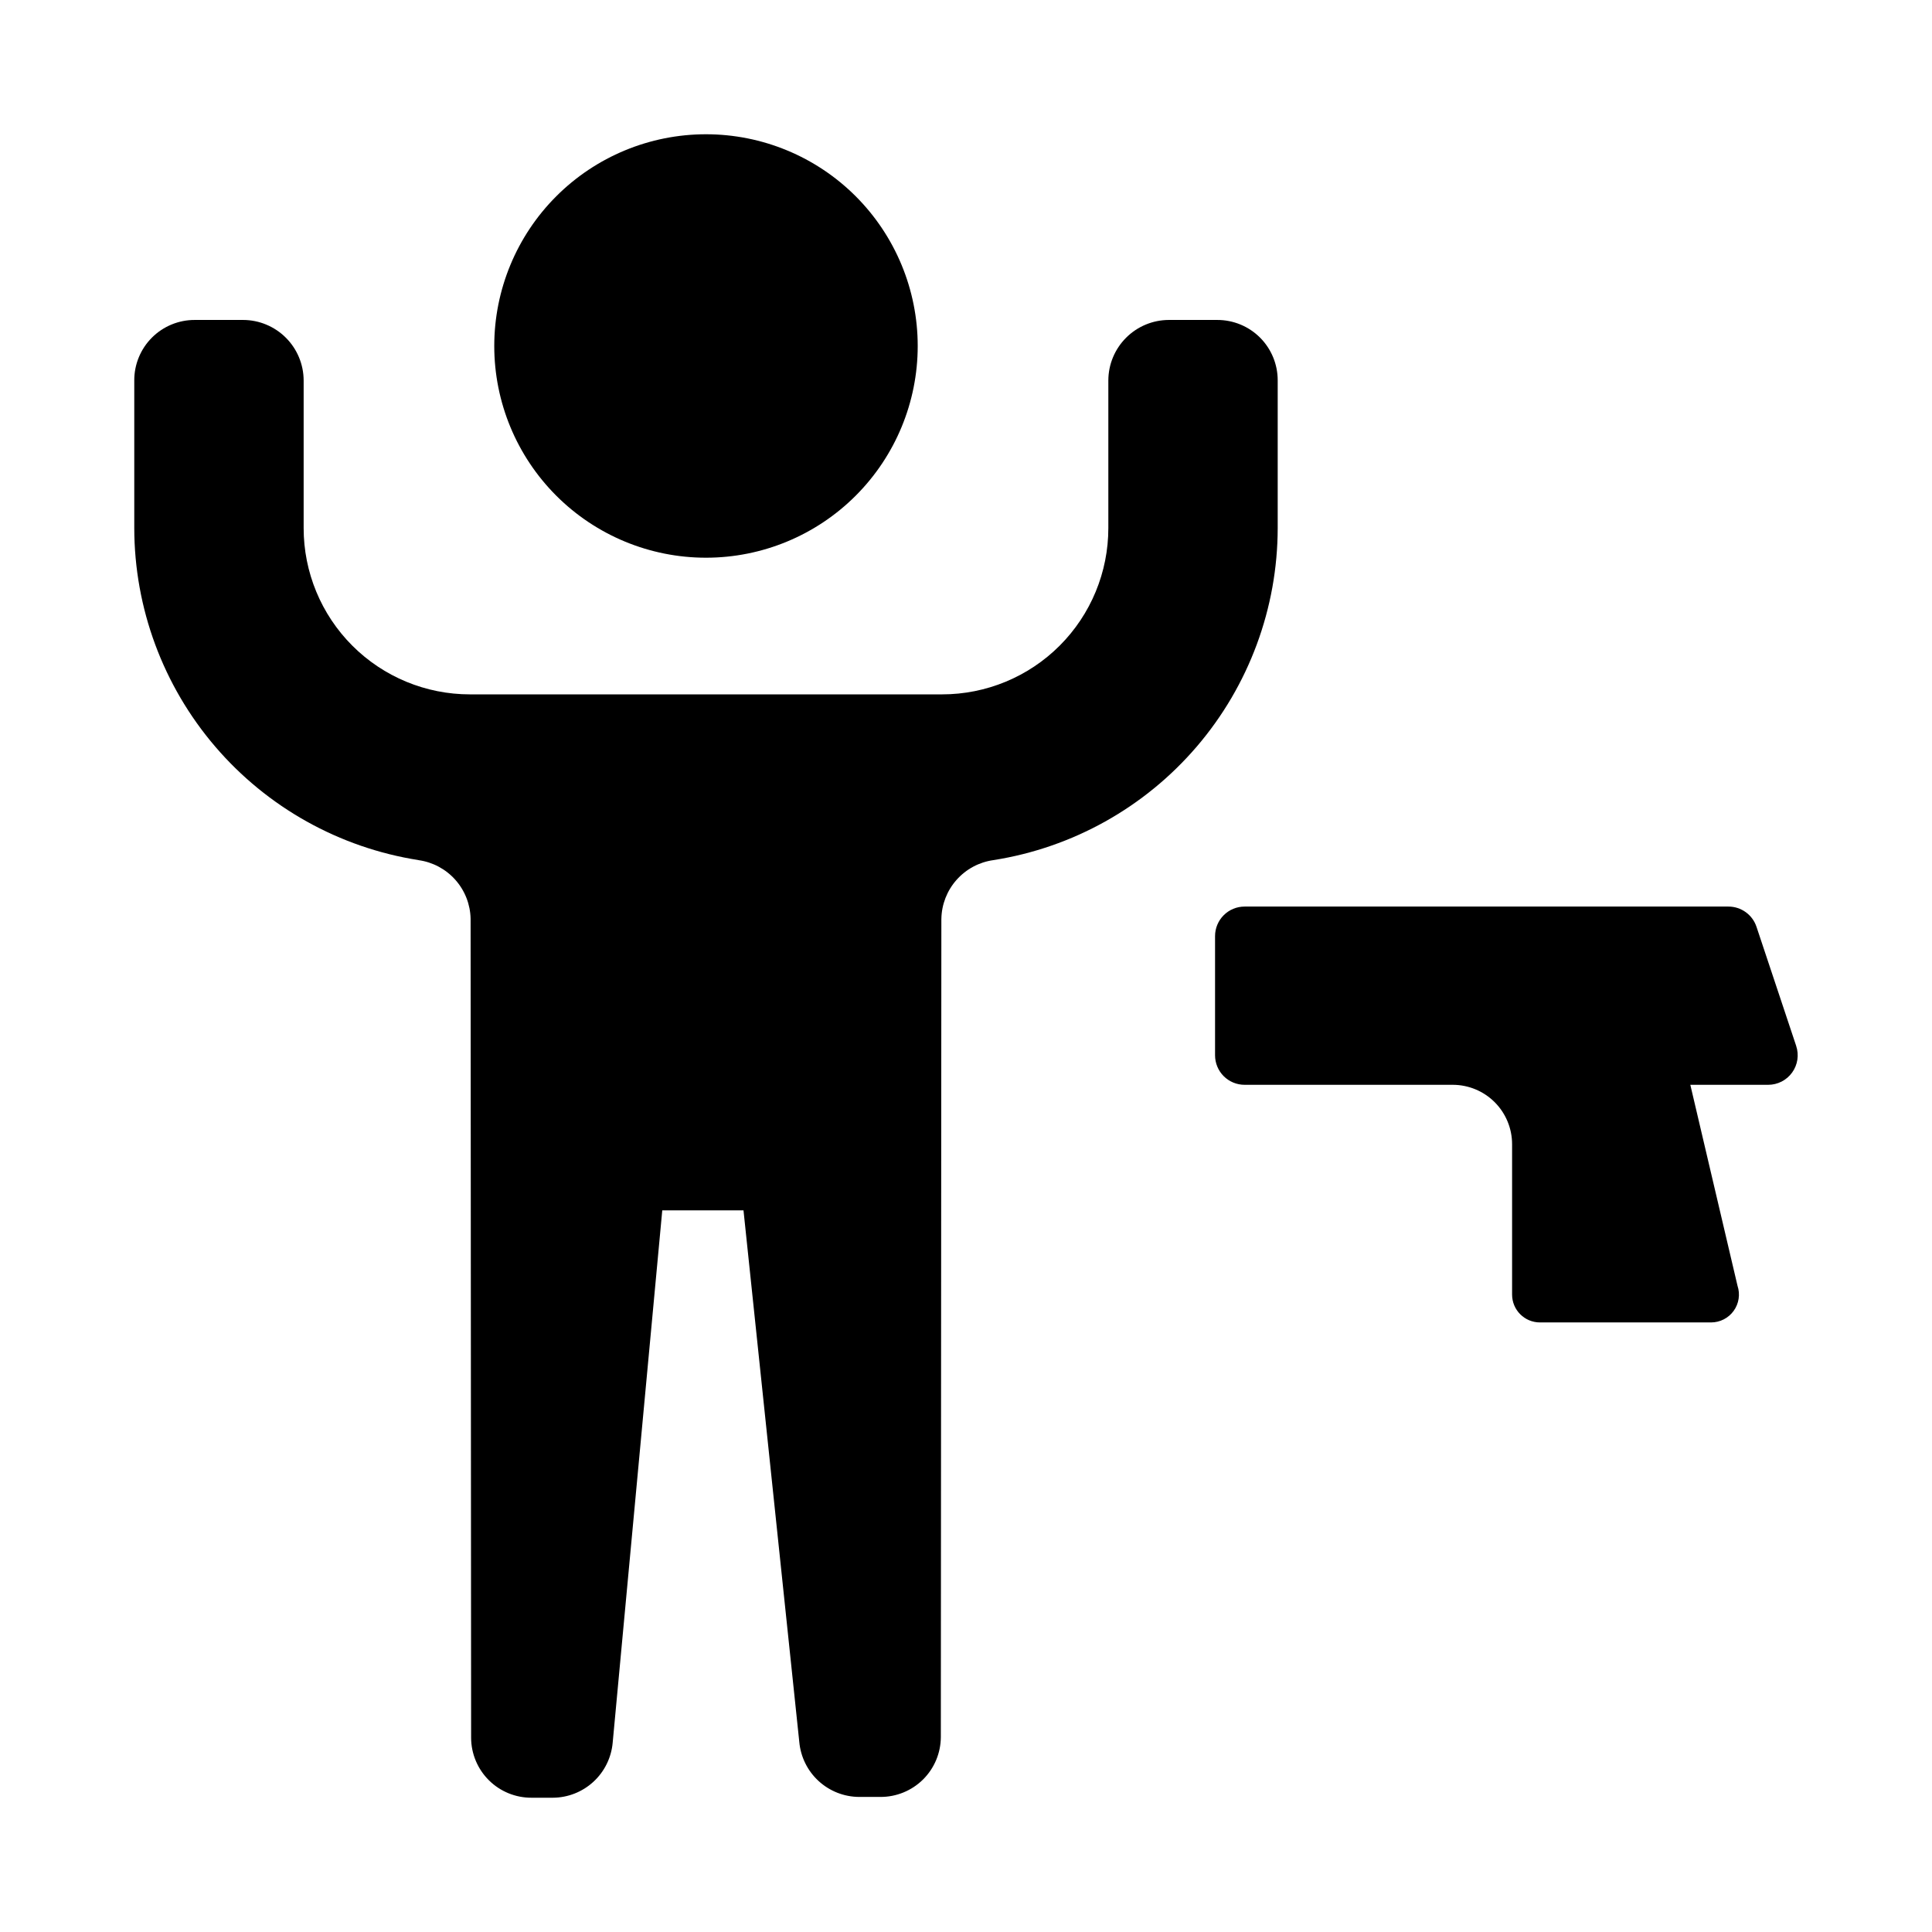 <?xml version="1.0" encoding="UTF-8"?>
<!-- Uploaded to: ICON Repo, www.svgrepo.com, Generator: ICON Repo Mixer Tools -->
<svg fill="#000000" width="800px" height="800px" version="1.1" viewBox="144 144 512 512" xmlns="http://www.w3.org/2000/svg">
 <g>
  <path d="m331.09 179.58c-14.879 0-29.152 5.914-39.672 16.434-10.523 10.523-16.434 24.797-16.434 39.676 0 14.883 5.91 29.152 16.434 39.676 10.523 10.523 24.793 16.434 39.676 16.434 14.879 0 29.152-5.91 39.672-16.434 10.523-10.523 16.438-24.793 16.438-39.672 0-14.883-5.914-29.156-16.434-39.68-10.523-10.523-24.797-16.434-39.68-16.434z"/>
  <path d="m254.93 371.95c3.773 0.527 7.234 2.383 9.762 5.234 2.527 2.852 3.953 6.508 4.023 10.32l0.137 217.05v-0.004c0.02 4.231 1.723 8.281 4.731 11.258 3.004 2.977 7.07 4.633 11.305 4.609h5.609-0.004c3.988-0.016 7.824-1.523 10.762-4.219 2.938-2.699 4.758-6.394 5.113-10.367l13.141-141.07h21.527l14.785 140.86c0.355 3.969 2.176 7.668 5.113 10.363 2.934 2.699 6.773 4.203 10.758 4.223h5.609c4.231 0.023 8.297-1.637 11.305-4.609 3.008-2.977 4.707-7.027 4.727-11.258l0.141-216.85h0.004c0.066-3.809 1.496-7.469 4.023-10.316 2.527-2.852 5.988-4.707 9.762-5.234 20.98-3.293 40.098-13.969 53.906-30.102 13.812-16.133 21.414-36.664 21.438-57.902v-39.113c0.012-4.254-1.672-8.34-4.68-11.352-3.008-3.008-7.094-4.691-11.352-4.68h-12.828 0.004c-4.25 0.012-8.32 1.707-11.32 4.711-3.004 3.004-4.699 7.074-4.707 11.32v39.117c0.004 11.691-4.637 22.906-12.906 31.176-8.27 8.27-19.488 12.91-31.18 12.902h-125.08c-11.695 0.008-22.91-4.633-31.18-12.902-8.27-8.27-12.91-19.484-12.906-31.176v-39.117c-0.012-4.246-1.703-8.316-4.711-11.32-3.004-3.004-7.074-4.699-11.32-4.711h-12.824c-4.254-0.012-8.344 1.672-11.352 4.68-3.008 3.012-4.695 7.098-4.68 11.352v39.117c0.023 21.234 7.625 41.77 21.438 57.902 13.812 16.133 32.926 26.805 53.906 30.098z"/>
  <path d="m620.01 421.18-10.523-31.578v0.004c-1.066-3.199-4.062-5.356-7.43-5.356h-128.23c-2.074 0-4.066 0.824-5.531 2.293-1.469 1.469-2.293 3.457-2.293 5.535v31.582-0.004c0 2.078 0.824 4.066 2.289 5.535 1.469 1.469 3.461 2.293 5.535 2.293h55.152c4.176 0 8.18 1.656 11.133 4.609 2.949 2.953 4.609 6.957 4.609 11.133v39.848c0 4.078 3.305 7.383 7.383 7.383h45.348c2.371 0 4.602-1.141 5.992-3.066 1.387-1.926 1.766-4.398 1.016-6.652l-12.504-53.254h20.629c2.516 0 4.879-1.211 6.348-3.25 1.473-2.043 1.871-4.668 1.074-7.055z"/>
 </g>
</svg>